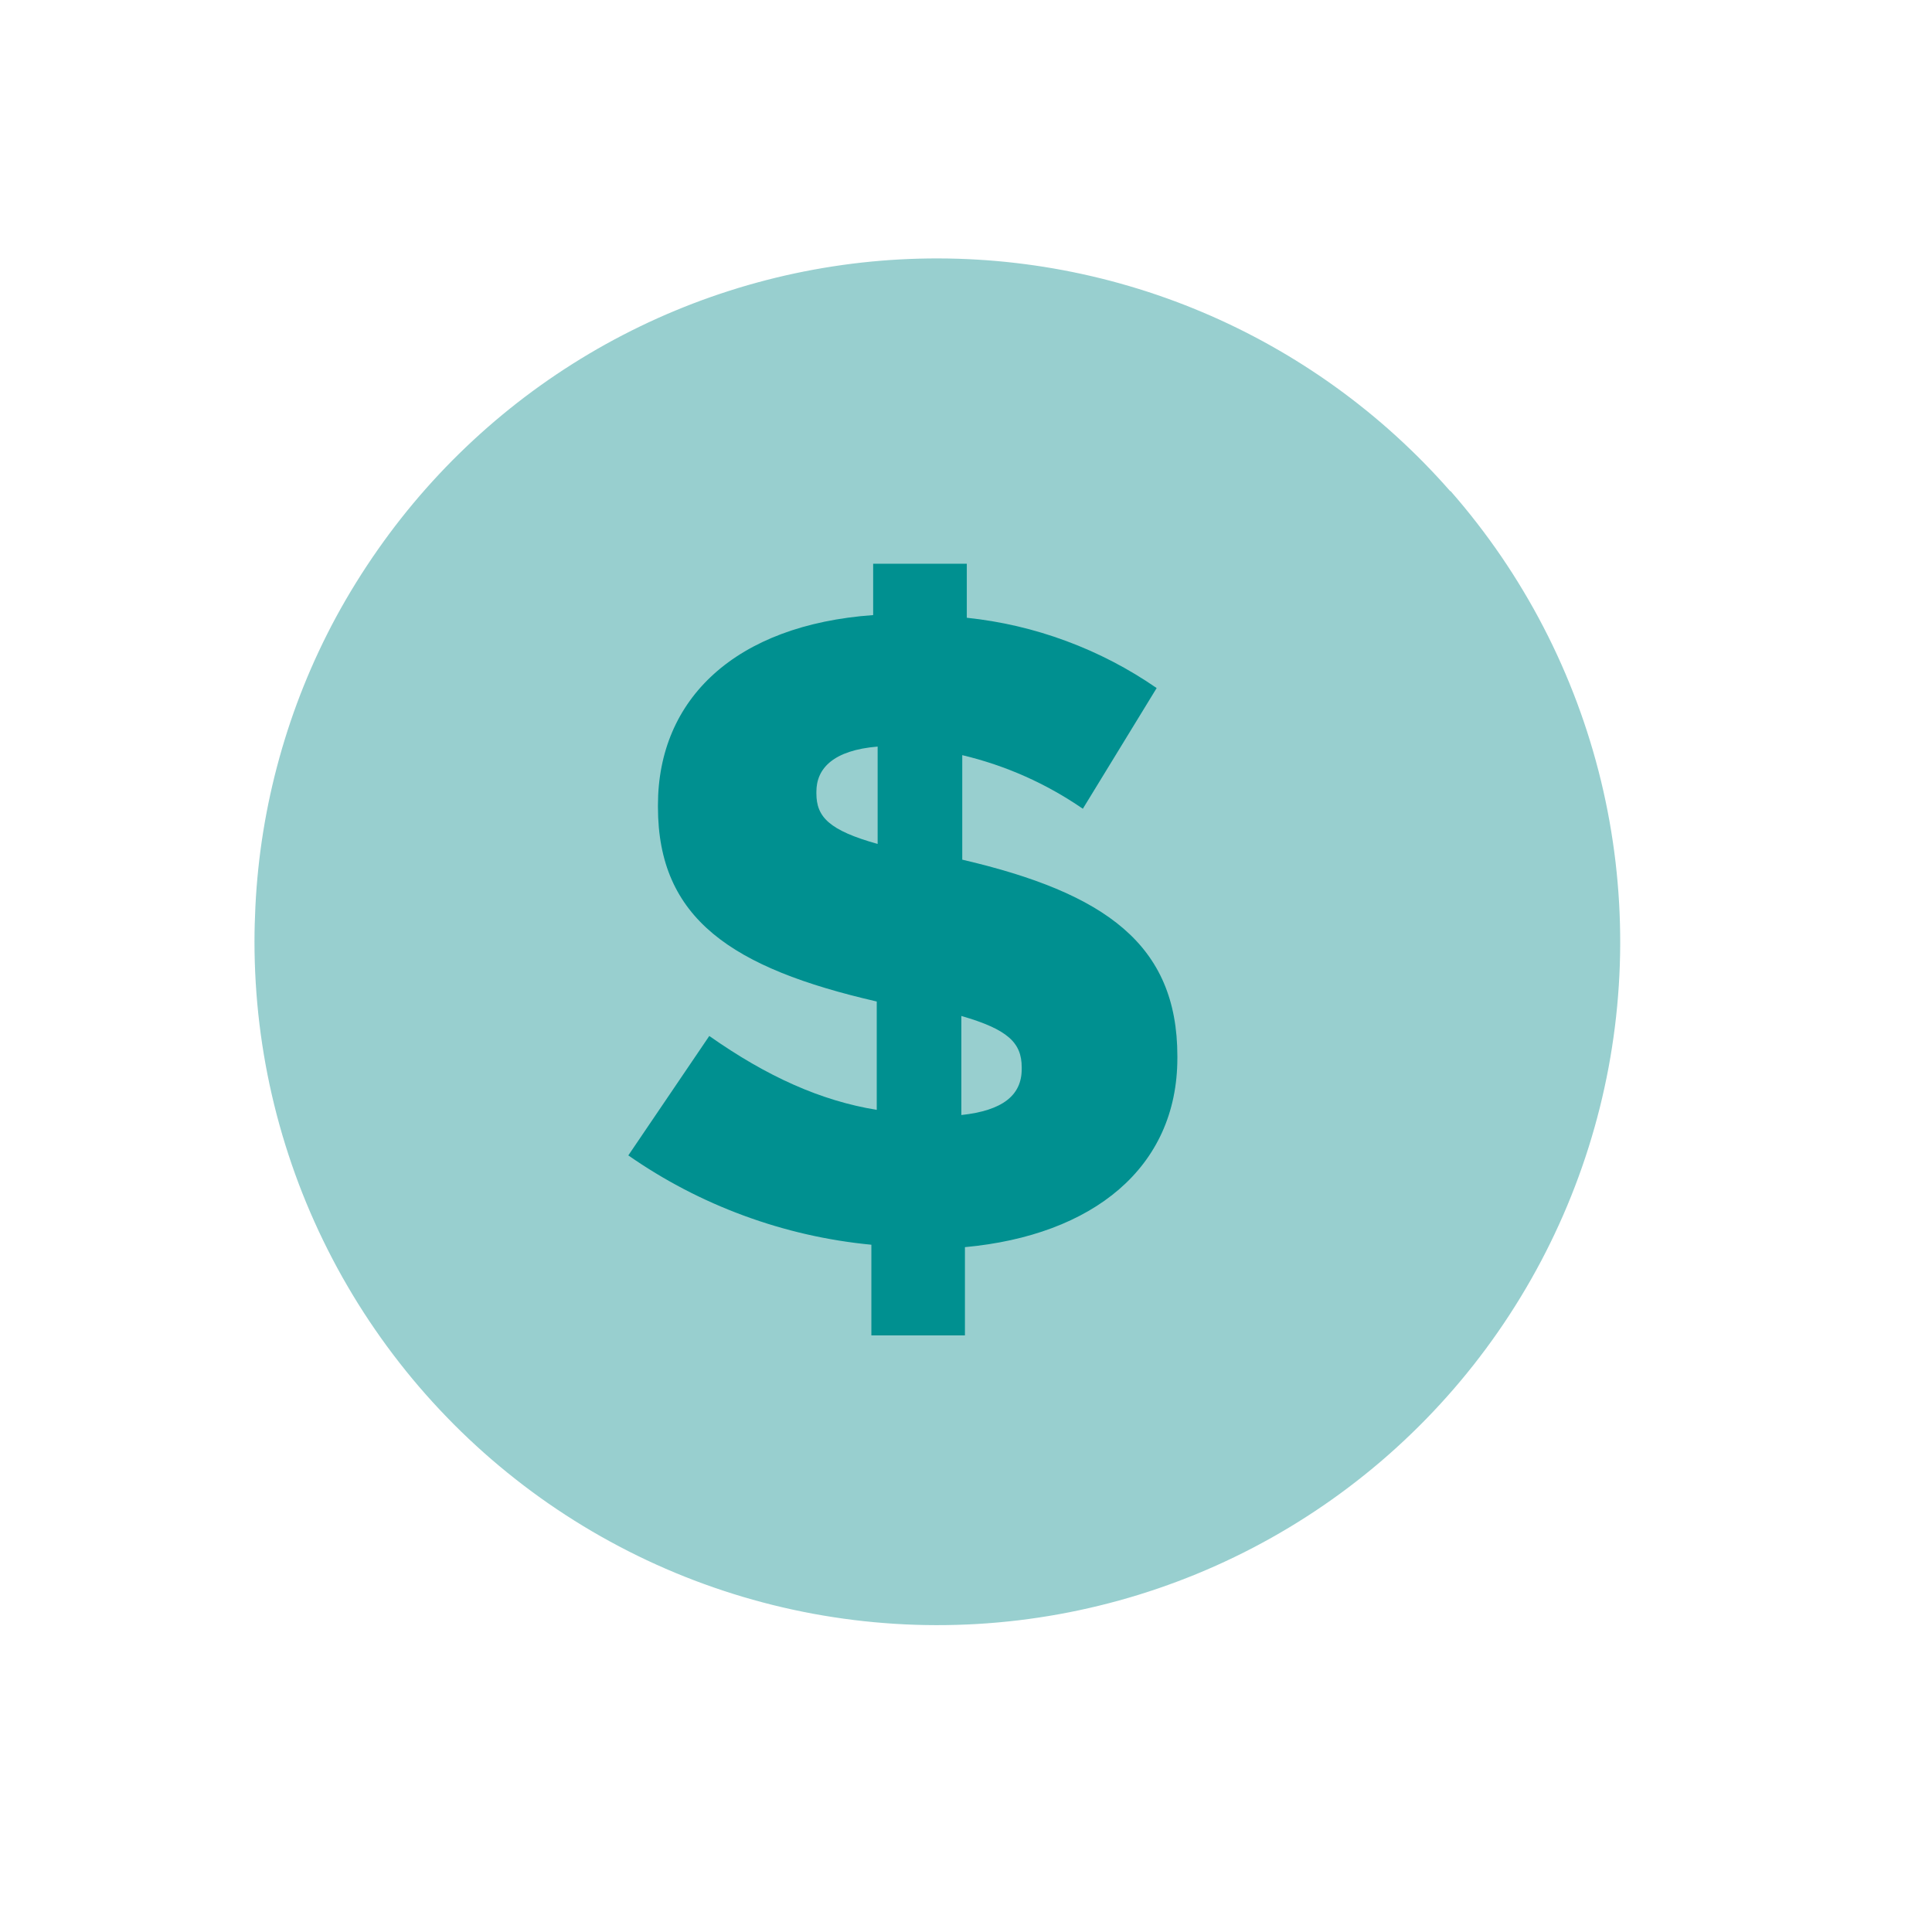 <?xml version="1.0" encoding="UTF-8"?>
<svg xmlns="http://www.w3.org/2000/svg" xmlns:xlink="http://www.w3.org/1999/xlink" width="500" zoomAndPan="magnify" viewBox="0 0 375 375" height="500" preserveAspectRatio="xMidYMid meet" version="1.0">
  <defs>
    <clipPath id="c9c9ff7147">
      <path d="M 49.359 50 L 315 50 L 315 316 L 49.359 316 Z M 49.359 50 " clip-rule="nonzero"></path>
    </clipPath>
  </defs>
  <path fill="#009090" d="M 295.543 179.309 C 295.543 181.195 295.496 183.078 295.406 184.965 C 295.312 186.848 295.172 188.73 294.988 190.609 C 294.805 192.484 294.574 194.359 294.297 196.223 C 294.02 198.09 293.699 199.949 293.328 201.801 C 292.961 203.648 292.547 205.492 292.09 207.32 C 291.633 209.152 291.129 210.969 290.582 212.773 C 290.035 214.582 289.445 216.371 288.809 218.148 C 288.172 219.926 287.496 221.684 286.773 223.43 C 286.051 225.172 285.289 226.895 284.48 228.602 C 283.676 230.309 282.828 231.992 281.938 233.656 C 281.051 235.32 280.121 236.961 279.152 238.582 C 278.184 240.199 277.172 241.793 276.125 243.359 C 275.078 244.93 273.992 246.473 272.871 247.988 C 271.746 249.504 270.586 250.992 269.391 252.449 C 268.195 253.906 266.965 255.336 265.695 256.734 C 264.43 258.133 263.129 259.5 261.797 260.832 C 260.465 262.168 259.098 263.469 257.703 264.734 C 256.305 266.004 254.879 267.234 253.418 268.43 C 251.961 269.629 250.477 270.789 248.961 271.914 C 247.445 273.035 245.906 274.121 244.336 275.172 C 242.77 276.219 241.176 277.23 239.559 278.199 C 237.941 279.168 236.301 280.098 234.641 280.988 C 232.977 281.879 231.293 282.727 229.59 283.531 C 227.883 284.34 226.16 285.105 224.418 285.824 C 222.676 286.547 220.918 287.227 219.141 287.863 C 217.367 288.496 215.578 289.09 213.773 289.637 C 211.969 290.184 210.152 290.688 208.32 291.148 C 206.492 291.605 204.652 292.02 202.805 292.387 C 200.957 292.754 199.098 293.078 197.234 293.355 C 195.367 293.633 193.496 293.863 191.621 294.047 C 189.742 294.23 187.863 294.371 185.98 294.465 C 184.098 294.555 182.211 294.602 180.328 294.602 C 178.441 294.602 176.559 294.555 174.672 294.465 C 172.789 294.371 170.91 294.23 169.035 294.047 C 167.156 293.863 165.285 293.633 163.422 293.355 C 161.555 293.078 159.699 292.754 157.848 292.387 C 156 292.02 154.16 291.605 152.332 291.148 C 150.504 290.688 148.688 290.184 146.883 289.637 C 145.078 289.09 143.285 288.496 141.512 287.863 C 139.734 287.227 137.977 286.547 136.234 285.824 C 134.492 285.105 132.77 284.34 131.066 283.531 C 129.359 282.727 127.676 281.879 126.016 280.988 C 124.352 280.098 122.711 279.168 121.094 278.199 C 119.477 277.23 117.883 276.219 116.316 275.172 C 114.75 274.121 113.207 273.035 111.691 271.914 C 110.18 270.789 108.691 269.629 107.234 268.43 C 105.777 267.234 104.348 266.004 102.953 264.734 C 101.555 263.469 100.191 262.168 98.855 260.832 C 97.523 259.5 96.223 258.133 94.957 256.734 C 93.691 255.336 92.461 253.906 91.262 252.449 C 90.066 250.992 88.906 249.504 87.785 247.988 C 86.66 246.473 85.574 244.93 84.527 243.359 C 83.48 241.793 82.473 240.199 81.504 238.582 C 80.531 236.961 79.605 235.32 78.715 233.656 C 77.824 231.992 76.98 230.309 76.172 228.602 C 75.367 226.895 74.602 225.172 73.879 223.43 C 73.16 221.684 72.48 219.926 71.844 218.148 C 71.211 216.371 70.617 214.582 70.07 212.773 C 69.523 210.969 69.02 209.152 68.562 207.32 C 68.105 205.492 67.691 203.648 67.324 201.801 C 66.957 199.949 66.633 198.09 66.359 196.223 C 66.082 194.359 65.852 192.484 65.664 190.609 C 65.48 188.73 65.34 186.848 65.25 184.965 C 65.156 183.078 65.109 181.195 65.109 179.309 C 65.109 177.418 65.156 175.535 65.25 173.648 C 65.34 171.766 65.48 169.883 65.664 168.004 C 65.852 166.129 66.082 164.254 66.359 162.391 C 66.633 160.523 66.957 158.664 67.324 156.812 C 67.691 154.965 68.105 153.121 68.562 151.293 C 69.02 149.461 69.523 147.645 70.07 145.84 C 70.617 144.031 71.211 142.242 71.844 140.465 C 72.48 138.688 73.16 136.93 73.879 135.184 C 74.602 133.441 75.367 131.719 76.172 130.012 C 76.98 128.305 77.824 126.621 78.715 124.957 C 79.605 123.293 80.531 121.652 81.504 120.031 C 82.473 118.414 83.48 116.82 84.527 115.254 C 85.574 113.684 86.66 112.141 87.785 110.625 C 88.906 109.109 90.066 107.621 91.262 106.164 C 92.461 104.707 93.691 103.277 94.957 101.879 C 96.223 100.48 97.523 99.113 98.855 97.781 C 100.191 96.445 101.555 95.145 102.953 93.879 C 104.348 92.613 105.777 91.379 107.234 90.184 C 108.691 88.984 110.18 87.824 111.691 86.699 C 113.207 85.578 114.75 84.492 116.316 83.441 C 117.883 82.395 119.477 81.383 121.094 80.414 C 122.711 79.445 124.352 78.516 126.016 77.625 C 127.676 76.734 129.359 75.887 131.066 75.082 C 132.77 74.273 134.492 73.512 136.234 72.789 C 137.977 72.066 139.734 71.387 141.512 70.75 C 143.285 70.117 145.078 69.523 146.883 68.977 C 148.688 68.43 150.504 67.926 152.332 67.465 C 154.16 67.008 156 66.594 157.848 66.227 C 159.699 65.859 161.555 65.535 163.422 65.258 C 165.285 64.984 167.156 64.75 169.035 64.566 C 170.91 64.383 172.789 64.242 174.672 64.148 C 176.559 64.059 178.441 64.012 180.328 64.012 C 182.211 64.012 184.098 64.059 185.98 64.148 C 187.863 64.242 189.742 64.383 191.621 64.566 C 193.496 64.75 195.367 64.984 197.234 65.258 C 199.098 65.535 200.957 65.859 202.805 66.227 C 204.652 66.594 206.492 67.008 208.32 67.465 C 210.152 67.926 211.969 68.43 213.773 68.977 C 215.578 69.523 217.367 70.117 219.141 70.75 C 220.918 71.387 222.676 72.066 224.418 72.789 C 226.16 73.512 227.883 74.273 229.59 75.082 C 231.293 75.887 232.977 76.734 234.641 77.625 C 236.301 78.516 237.941 79.445 239.559 80.414 C 241.176 81.383 242.77 82.395 244.336 83.441 C 245.906 84.492 247.445 85.578 248.961 86.699 C 250.477 87.824 251.961 88.984 253.418 90.184 C 254.879 91.379 256.305 92.613 257.703 93.879 C 259.098 95.145 260.465 96.445 261.797 97.781 C 263.129 99.113 264.43 100.48 265.695 101.879 C 266.965 103.277 268.195 104.707 269.391 106.164 C 270.586 107.621 271.746 109.109 272.871 110.625 C 273.992 112.141 275.078 113.684 276.125 115.254 C 277.172 116.82 278.184 118.414 279.152 120.031 C 280.121 121.652 281.051 123.293 281.938 124.957 C 282.828 126.621 283.676 128.305 284.48 130.012 C 285.289 131.719 286.051 133.441 286.773 135.184 C 287.496 136.93 288.172 138.688 288.809 140.465 C 289.445 142.242 290.035 144.031 290.582 145.84 C 291.129 147.645 291.633 149.461 292.09 151.293 C 292.547 153.121 292.961 154.965 293.328 156.812 C 293.699 158.664 294.02 160.523 294.297 162.391 C 294.574 164.254 294.805 166.129 294.988 168.004 C 295.172 169.883 295.312 171.766 295.406 173.648 C 295.496 175.535 295.543 177.418 295.543 179.309 Z M 295.543 179.309 " fill-opacity="1" fill-rule="nonzero"></path>
  <g clip-path="url(#c9c9ff7147)">
    <path fill="#98cfcf" d="M 281.477 95.324 C 279.828 93.441 278.129 91.613 276.379 89.828 C 274.625 88.043 272.824 86.312 270.977 84.629 C 269.129 82.949 267.234 81.32 265.293 79.746 C 263.352 78.172 261.367 76.652 259.34 75.191 C 257.312 73.727 255.246 72.324 253.141 70.98 C 251.035 69.633 248.891 68.352 246.711 67.125 C 244.535 65.902 242.32 64.742 240.078 63.641 C 237.832 62.543 235.559 61.508 233.254 60.539 C 230.953 59.57 228.625 58.664 226.27 57.828 C 223.914 56.988 221.539 56.219 219.141 55.516 C 216.746 54.812 214.328 54.176 211.895 53.609 C 209.461 53.043 207.016 52.547 204.551 52.117 C 202.09 51.688 199.617 51.332 197.137 51.043 C 194.656 50.754 192.168 50.535 189.672 50.391 C 187.176 50.242 184.68 50.164 182.184 50.16 C 179.684 50.152 177.188 50.219 174.691 50.352 C 172.195 50.488 169.707 50.695 167.223 50.969 C 164.742 51.246 162.266 51.594 159.805 52.008 C 157.34 52.426 154.891 52.91 152.453 53.465 C 150.016 54.02 147.598 54.645 145.195 55.336 C 142.797 56.027 140.418 56.789 138.059 57.613 C 135.699 58.441 133.367 59.332 131.059 60.293 C 128.75 61.25 126.473 62.273 124.223 63.363 C 121.973 64.449 119.758 65.602 117.57 66.812 C 115.387 68.027 113.238 69.301 111.125 70.637 C 109.012 71.973 106.938 73.367 104.906 74.816 C 102.871 76.27 100.879 77.777 98.93 79.344 C 96.984 80.91 95.078 82.527 93.223 84.199 C 91.367 85.875 89.559 87.598 87.797 89.371 C 86.039 91.148 84.328 92.973 82.672 94.844 C 81.016 96.715 79.414 98.633 77.867 100.594 C 76.316 102.559 74.828 104.562 73.391 106.609 C 70.395 110.879 67.648 115.305 65.164 119.891 C 60.504 128.547 56.859 137.613 54.23 147.086 C 51.598 156.562 50.043 166.207 49.57 176.031 C 49.465 178.266 49.395 180.52 49.395 182.773 C 49.395 185.441 49.477 188.109 49.637 190.773 C 49.797 193.438 50.035 196.094 50.355 198.742 C 50.676 201.391 51.078 204.031 51.555 206.656 C 52.035 209.281 52.594 211.887 53.23 214.48 C 53.867 217.07 54.582 219.641 55.375 222.191 C 56.168 224.738 57.035 227.262 57.977 229.758 C 58.922 232.254 59.941 234.719 61.035 237.152 C 62.125 239.586 63.293 241.984 64.527 244.348 C 65.766 246.715 67.074 249.039 68.453 251.324 C 69.828 253.609 71.273 255.848 72.789 258.047 C 74.301 260.246 75.879 262.395 77.52 264.496 C 79.164 266.602 80.867 268.652 82.633 270.648 C 84.402 272.648 86.227 274.594 88.109 276.484 C 89.992 278.371 91.934 280.203 93.926 281.977 C 95.918 283.746 97.965 285.457 100.062 287.105 C 102.16 288.754 104.305 290.34 106.496 291.859 C 108.691 293.375 110.926 294.828 113.207 296.211 C 115.488 297.598 117.809 298.91 120.168 300.152 C 122.527 301.398 124.922 302.57 127.352 303.668 C 129.781 304.766 132.242 305.793 134.734 306.742 C 137.227 307.691 139.746 308.566 142.289 309.363 C 144.836 310.164 147.402 310.883 149.988 311.527 C 152.578 312.172 155.184 312.734 157.805 313.223 C 160.43 313.707 163.062 314.113 165.711 314.441 C 168.355 314.766 171.012 315.012 173.672 315.18 C 176.336 315.348 179 315.434 181.664 315.438 C 184.332 315.445 186.996 315.367 189.66 315.215 C 192.32 315.059 194.977 314.82 197.625 314.508 C 200.273 314.191 202.91 313.793 205.535 313.32 C 208.16 312.844 210.766 312.289 213.355 311.656 C 215.949 311.023 218.516 310.316 221.066 309.527 C 223.613 308.738 226.137 307.875 228.633 306.934 C 231.129 305.996 233.594 304.98 236.027 303.891 C 238.461 302.801 240.863 301.641 243.227 300.406 C 245.59 299.172 247.918 297.867 250.203 296.492 C 252.488 295.121 254.73 293.676 256.93 292.168 C 259.129 290.656 261.281 289.082 263.383 287.441 C 265.488 285.805 267.539 284.102 269.543 282.336 C 271.543 280.574 273.488 278.75 275.383 276.867 C 277.273 274.988 279.105 273.051 280.879 271.059 C 282.656 269.066 284.367 267.023 286.02 264.926 C 287.668 262.832 289.258 260.688 290.777 258.496 C 292.301 256.305 293.754 254.07 295.141 251.789 C 296.527 249.512 297.848 247.191 299.094 244.832 C 300.34 242.473 301.516 240.078 302.617 237.648 C 303.723 235.219 304.75 232.758 305.703 230.266 C 306.66 227.773 307.535 225.254 308.34 222.711 C 309.141 220.164 309.867 217.598 310.516 215.012 C 311.16 212.422 311.73 209.816 312.223 207.191 C 312.711 204.57 313.121 201.934 313.453 199.285 C 313.785 196.637 314.035 193.98 314.207 191.316 C 314.379 188.656 314.469 185.988 314.48 183.32 C 314.488 180.652 314.418 177.984 314.27 175.32 C 314.117 172.656 313.887 170 313.578 167.348 C 313.266 164.695 312.875 162.059 312.406 159.43 C 311.938 156.805 311.387 154.195 310.762 151.602 C 310.133 149.008 309.426 146.434 308.645 143.883 C 307.863 141.332 307.004 138.805 306.07 136.309 C 305.133 133.809 304.125 131.34 303.039 128.898 C 301.957 126.461 300.801 124.059 299.57 121.691 C 298.344 119.32 297.043 116.992 295.672 114.703 C 294.305 112.41 292.867 110.164 291.363 107.961 C 289.855 105.758 288.289 103.602 286.652 101.496 C 285.02 99.387 283.32 97.328 281.562 95.324 Z M 137.672 201.082 C 148.863 208.953 159.344 213.668 170.176 215.422 L 170.176 194.391 C 142.035 187.922 127.707 178.32 127.707 156.629 L 127.707 156.281 C 127.707 135.652 142.746 121.312 169.48 119.387 L 169.48 109.418 L 187.656 109.418 L 187.656 119.906 C 194.273 120.602 200.699 122.102 206.938 124.414 C 213.176 126.723 219.035 129.77 224.508 133.551 L 210.18 156.977 C 203.02 152.059 195.219 148.59 186.773 146.574 L 186.773 166.859 C 214.492 173.324 228.527 183.293 228.527 205 L 228.527 205.348 C 228.527 226.672 212.102 239.781 187.293 242.07 L 187.293 259.199 L 169.133 259.199 L 169.133 241.602 C 160.656 240.789 152.422 238.91 144.43 235.973 C 136.434 233.035 128.945 229.133 121.957 224.262 Z M 137.672 201.082 " fill-opacity="1" fill-rule="nonzero"></path>
  </g>
  <path fill="#98cfcf" d="M 198.312 207.516 L 198.312 207.168 C 198.312 202.434 195.676 199.816 186.598 197.199 L 186.598 216.426 C 194.637 215.559 198.312 212.578 198.312 207.516 Z M 198.312 207.516 " fill-opacity="1" fill-rule="nonzero"></path>
  <path fill="#98cfcf" d="M 170.348 144.91 C 161.789 145.621 158.461 149.121 158.461 153.664 L 158.461 154.012 C 158.461 158.555 160.922 161.172 170.348 163.809 Z M 170.348 144.91 " fill-opacity="1" fill-rule="nonzero"></path>
</svg>
